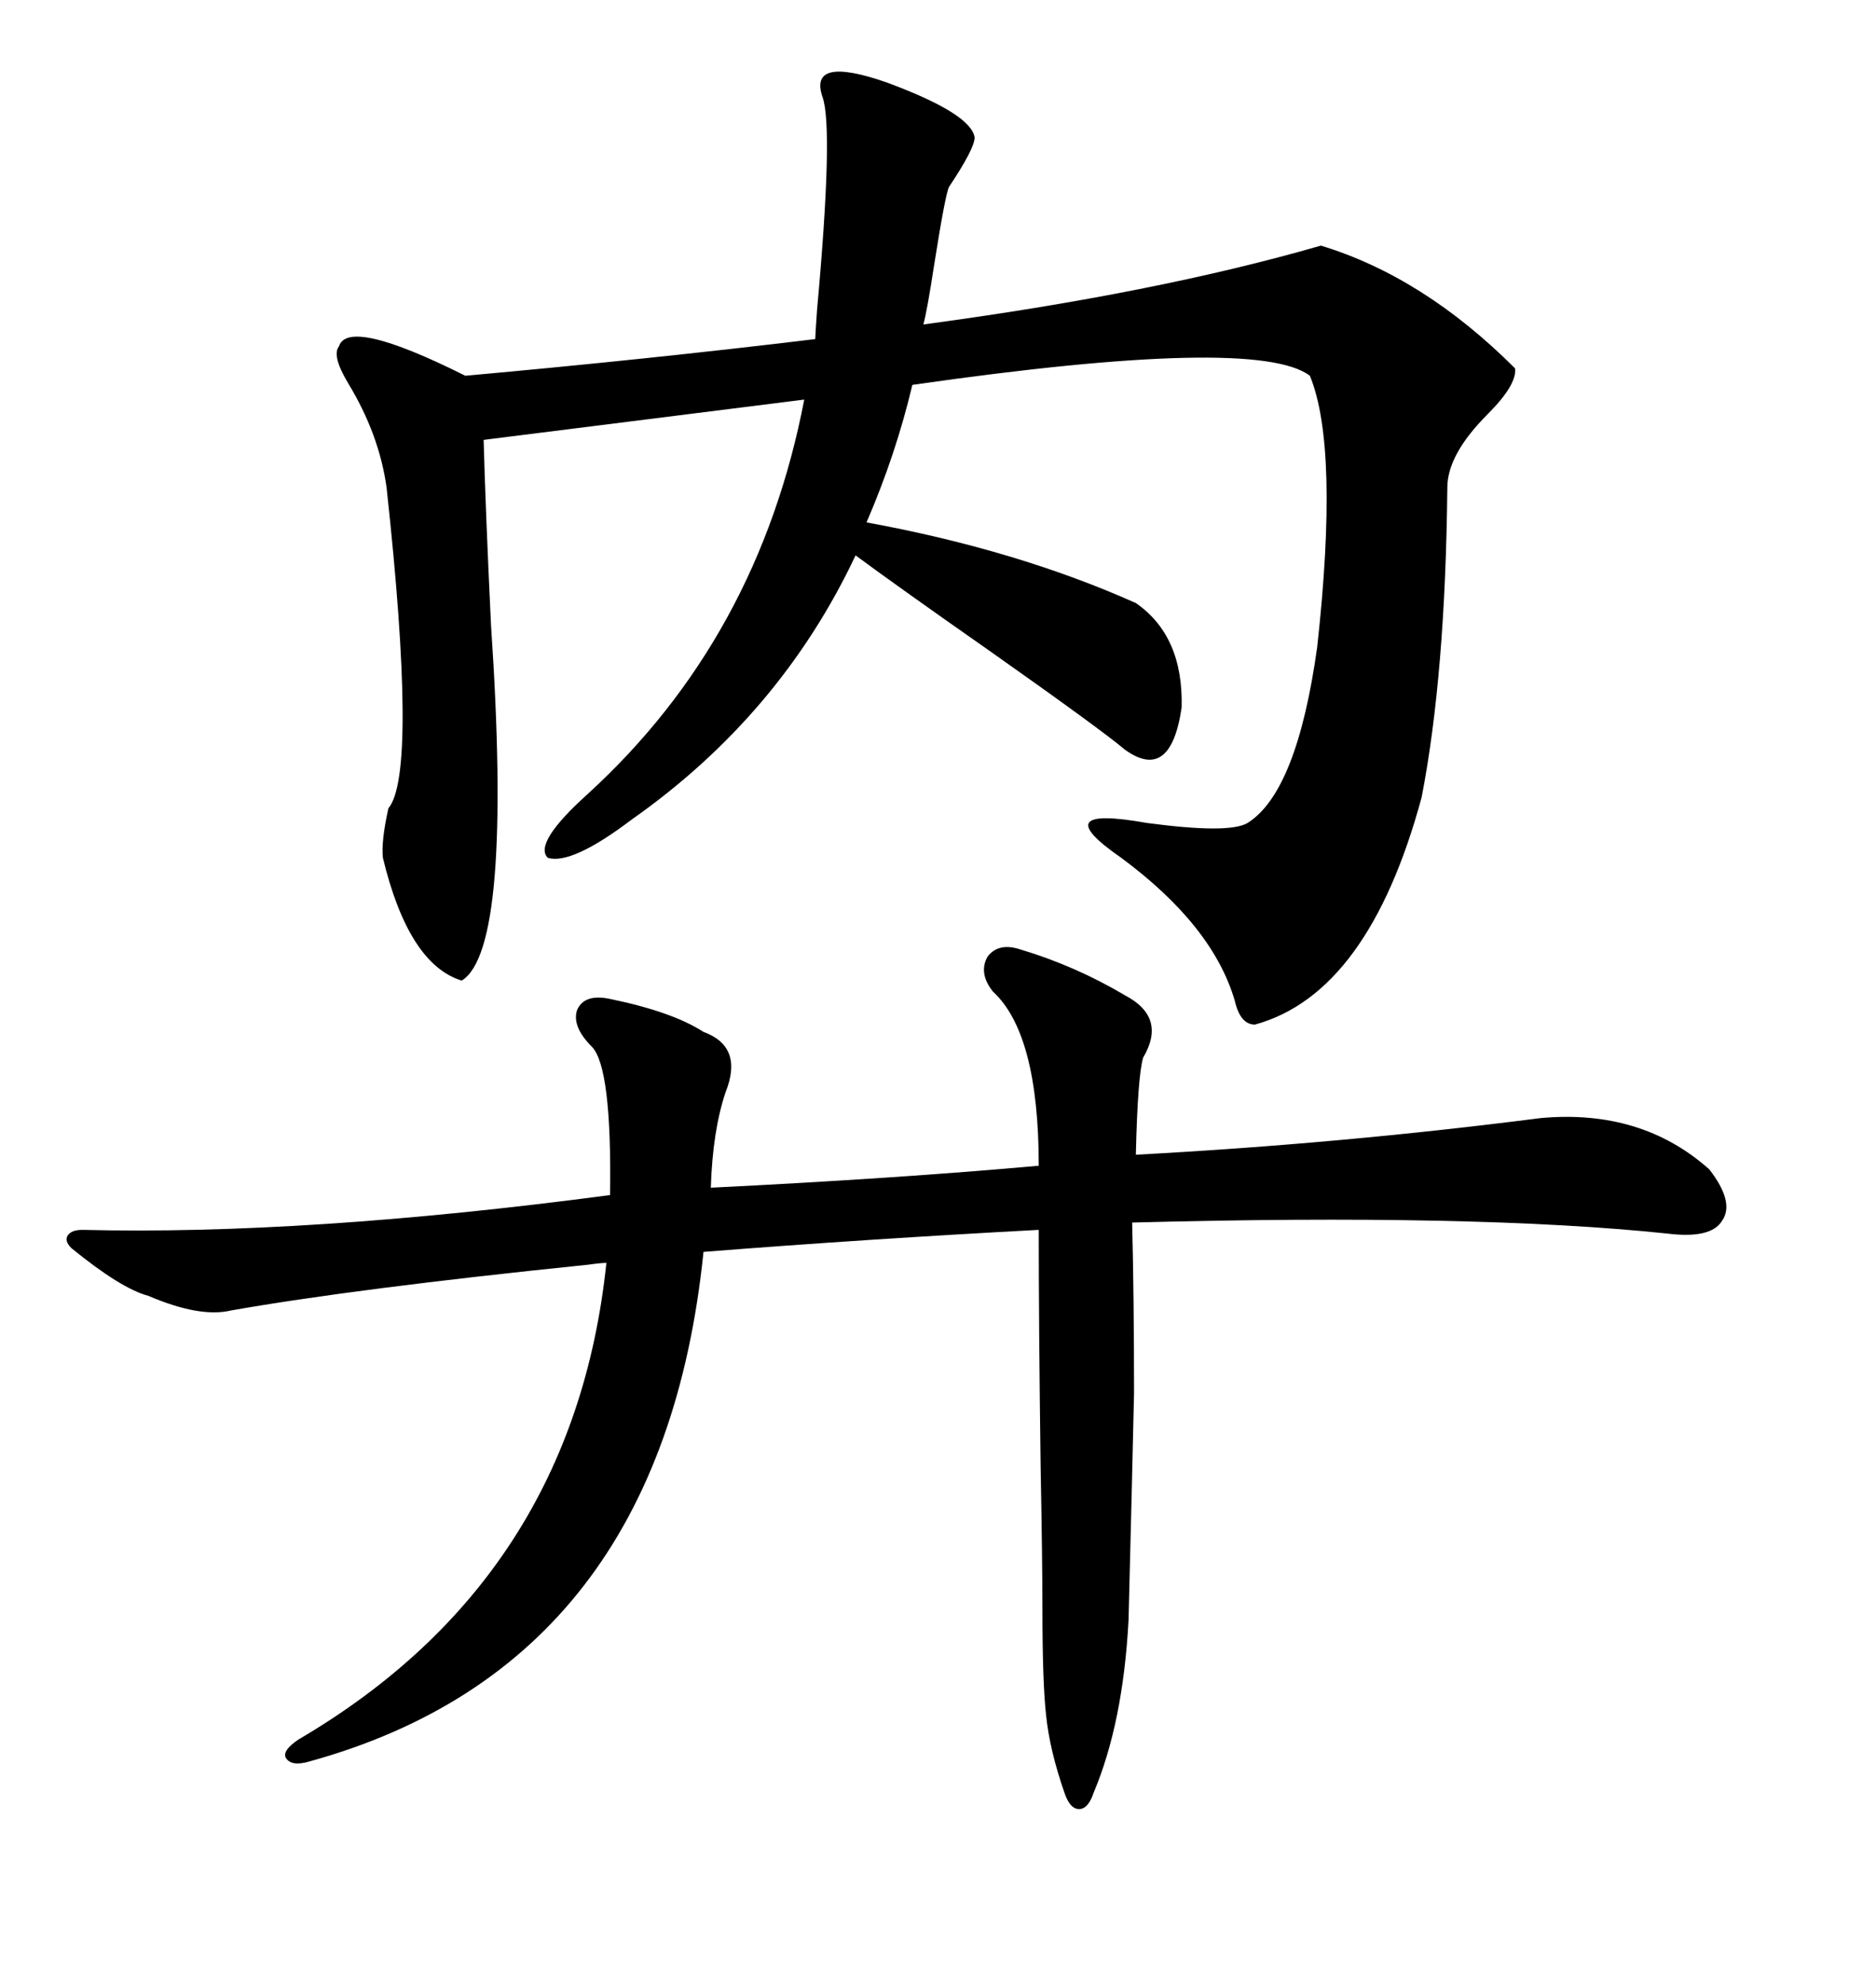 <svg xmlns="http://www.w3.org/2000/svg" xmlns:xlink="http://www.w3.org/1999/xlink" width="300" height="317.285"><path d="M54.20 55.37L54.20 55.37Q55.66 50.68 74.41 60.06L74.41 60.06Q103.71 57.42 130.37 54.20L130.37 54.20Q130.37 53.61 130.66 49.51L130.66 49.51Q133.30 20.51 131.54 15.53L131.54 15.53Q129.20 8.79 141.80 13.18L141.80 13.18Q155.27 18.16 155.86 21.97L155.86 21.97Q155.86 23.73 151.76 29.88L151.76 29.88Q151.17 31.05 149.41 42.19L149.41 42.19Q148.24 49.80 147.66 51.86L147.66 51.86Q184.86 46.88 211.23 39.26L211.23 39.26Q227.64 44.24 242.29 58.89L242.29 58.89Q242.58 61.52 237.89 66.21L237.89 66.21Q231.45 72.66 231.45 77.93L231.45 77.93Q231.15 107.81 227.34 127.44L227.34 127.44Q218.85 158.79 200.68 163.77L200.68 163.77Q198.34 163.77 197.46 159.96L197.46 159.96Q193.95 147.95 179.30 137.11L179.30 137.11Q166.99 128.61 183.40 131.54L183.40 131.54Q196.58 133.30 199.51 131.54L199.51 131.54Q207.42 126.56 210.64 103.42L210.64 103.42Q214.16 71.48 209.47 60.06L209.47 60.06Q200.98 53.61 145.90 61.52L145.90 61.52Q143.26 72.66 138.57 83.50L138.57 83.50Q162.60 87.89 181.64 96.39L181.64 96.39Q189.26 101.66 188.96 113.09L188.96 113.09Q187.21 125.10 179.88 119.82L179.88 119.82Q176.07 116.60 158.20 104.00L158.20 104.00Q143.55 93.75 136.82 88.77L136.82 88.77Q124.80 114.26 101.07 130.96L101.07 130.96Q91.41 138.28 87.60 137.11L87.60 137.11Q85.25 134.77 94.04 126.86L94.04 126.86Q121.29 101.95 128.61 63.87L128.61 63.87L77.34 70.31Q77.64 81.45 78.52 99.90L78.52 99.90Q82.03 151.76 73.83 156.74L73.83 156.74Q65.33 154.10 61.23 137.11L61.23 137.11Q60.94 134.47 62.11 129.20L62.11 129.20Q66.80 123.63 61.82 77.93L61.82 77.93Q60.64 69.43 55.66 61.23L55.66 61.23Q53.03 56.84 54.20 55.37ZM163.18 151.76L163.18 151.76Q171.97 154.39 179.88 159.08L179.88 159.08Q186.62 162.60 182.81 169.04L182.81 169.04Q181.93 171.97 181.64 184.57L181.64 184.57Q214.45 182.81 246.39 178.71L246.39 178.71Q262.50 177.25 273.34 186.91L273.34 186.91Q277.44 192.19 275.39 195.12L275.39 195.12Q273.63 198.05 266.60 197.17L266.60 197.17Q235.84 193.95 181.05 195.41L181.05 195.41Q181.35 207.71 181.35 222.66L181.35 222.66Q181.05 236.13 180.47 258.98L180.47 258.98Q179.59 275.39 174.90 286.52L174.90 286.52Q174.02 289.16 172.56 289.16L172.56 289.16Q171.09 289.16 170.21 286.52L170.21 286.52Q167.87 279.79 167.29 274.22L167.29 274.22Q166.70 268.95 166.70 257.23L166.70 257.23Q166.70 249.90 166.41 234.38L166.41 234.38Q166.11 211.82 166.11 196.58L166.11 196.58Q138.57 198.05 112.50 200.10L112.50 200.10Q105.76 266.02 49.51 281.54L49.51 281.54Q46.58 282.42 45.70 280.96L45.70 280.96Q45.12 279.79 47.75 278.03L47.75 278.03Q91.70 252.25 96.97 201.86L96.97 201.86Q96.09 201.86 94.04 202.15L94.04 202.15Q56.84 205.96 36.91 209.47L36.91 209.47Q31.93 210.64 23.73 207.13L23.73 207.13Q19.34 205.96 11.43 199.51L11.43 199.51Q10.25 198.34 10.84 197.46L10.84 197.46Q11.43 196.58 13.18 196.58L13.18 196.58Q48.93 197.46 97.56 191.02L97.56 191.02Q97.85 170.51 94.63 167.29L94.63 167.29Q91.41 164.06 92.29 161.43L92.29 161.43Q93.46 158.79 97.56 159.67L97.56 159.67Q107.52 161.72 112.50 164.94L112.50 164.94Q118.95 167.29 116.02 174.61L116.02 174.61Q113.96 180.76 113.67 189.84L113.67 189.84Q143.26 188.38 166.11 186.33L166.11 186.33Q166.11 165.23 158.79 158.50L158.79 158.50Q156.45 155.57 157.91 152.93L157.91 152.93Q159.67 150.59 163.18 151.76Z"/></svg>
